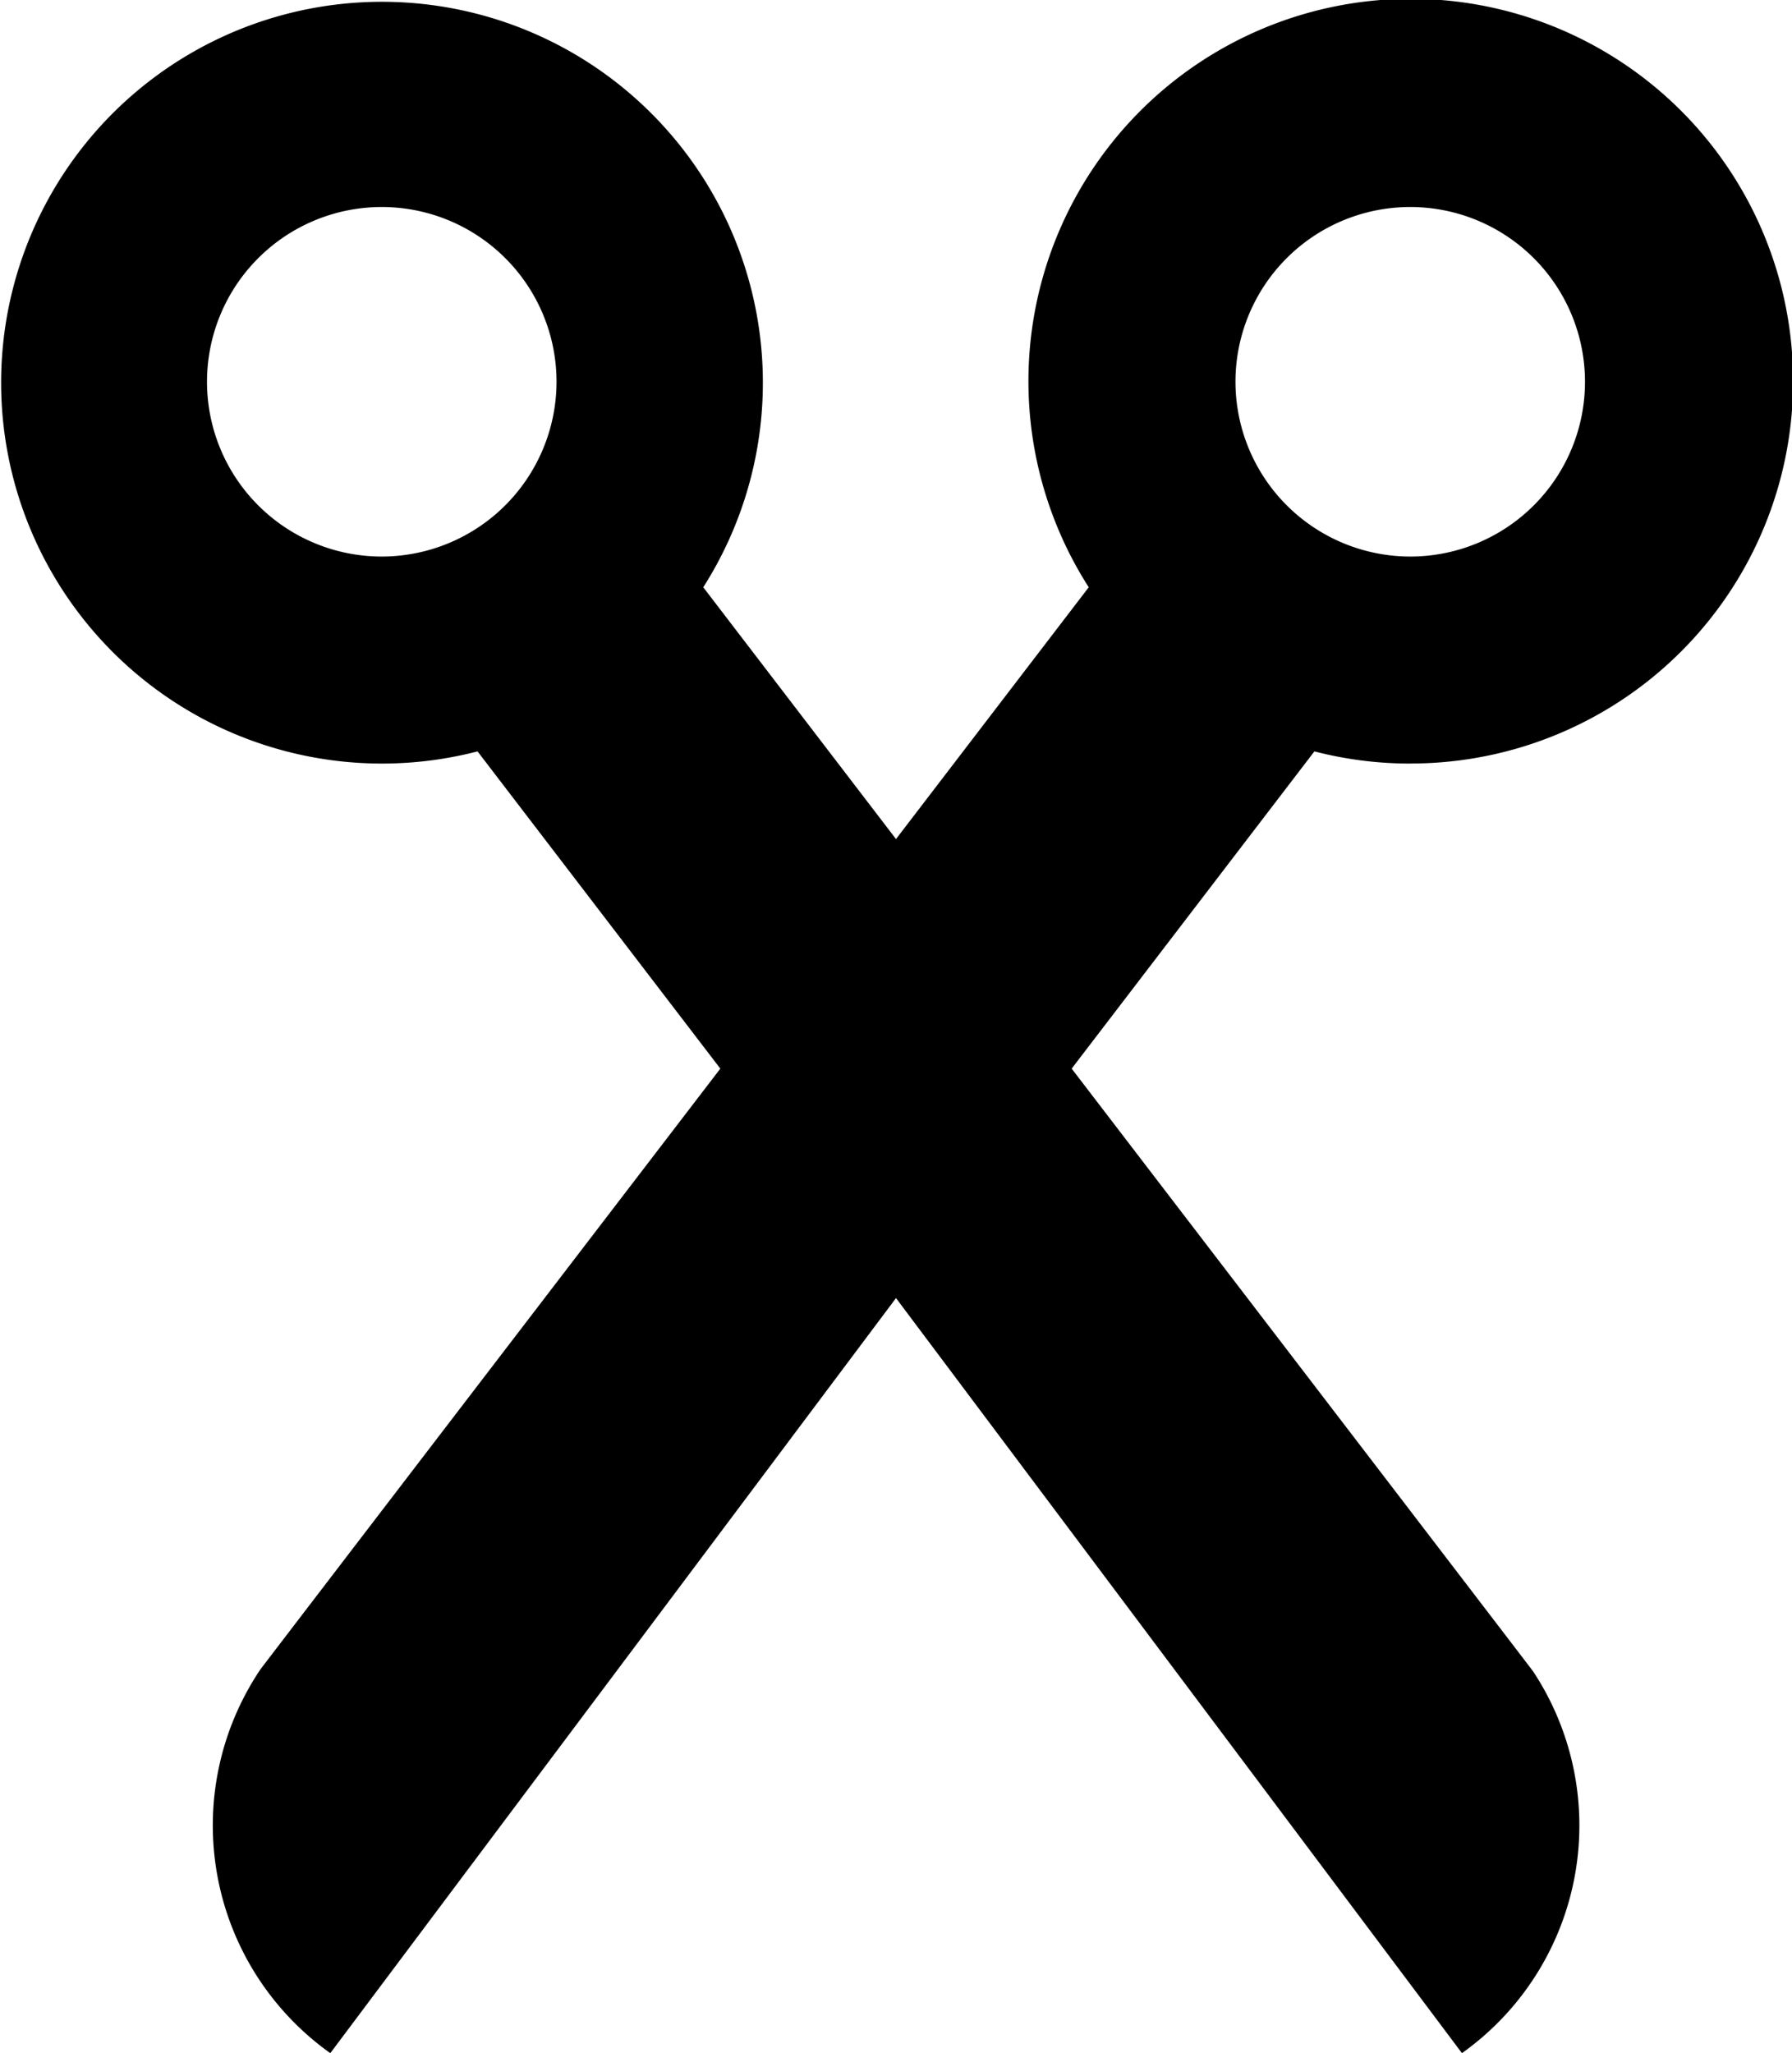 <svg data-name="Group 3464" xmlns="http://www.w3.org/2000/svg" width="123.93" height="141.985" viewBox="0 0 123.93 141.985">
    <defs>
        <clipPath id="0wi9wk3iga">
            <path data-name="Rectangle 893" style="fill:none" d="M0 0h123.93v141.985H0z"/>
        </clipPath>
    </defs>
    <g data-name="Group 3463" style="clip-path:url(#0wi9wk3iga)">
        <path data-name="Path 5447" d="M97.528 52.8a26.441 26.441 0 1 0-22.234-12.188L61.965 58.025 48.636 40.612a26.34 26.34 0 1 0-15.611 11.35L49.816 73.9S18.1 115.307 18.01 115.445a19.326 19.326 0 0 0 4.833 26.54l39.122-52.217 39.14 52.217a19.331 19.331 0 0 0 4.922-26.4C105.9 115.4 74.114 73.9 74.114 73.9L90.9 51.962a26.357 26.357 0 0 0 6.623.842M26.4 38.488A12.086 12.086 0 1 1 38.488 26.4 12.1 12.1 0 0 1 26.4 38.488M85.442 26.4a12.086 12.086 0 1 1 12.086 12.088A12.1 12.1 0 0 1 85.442 26.4"/>
    </g>
</svg>

